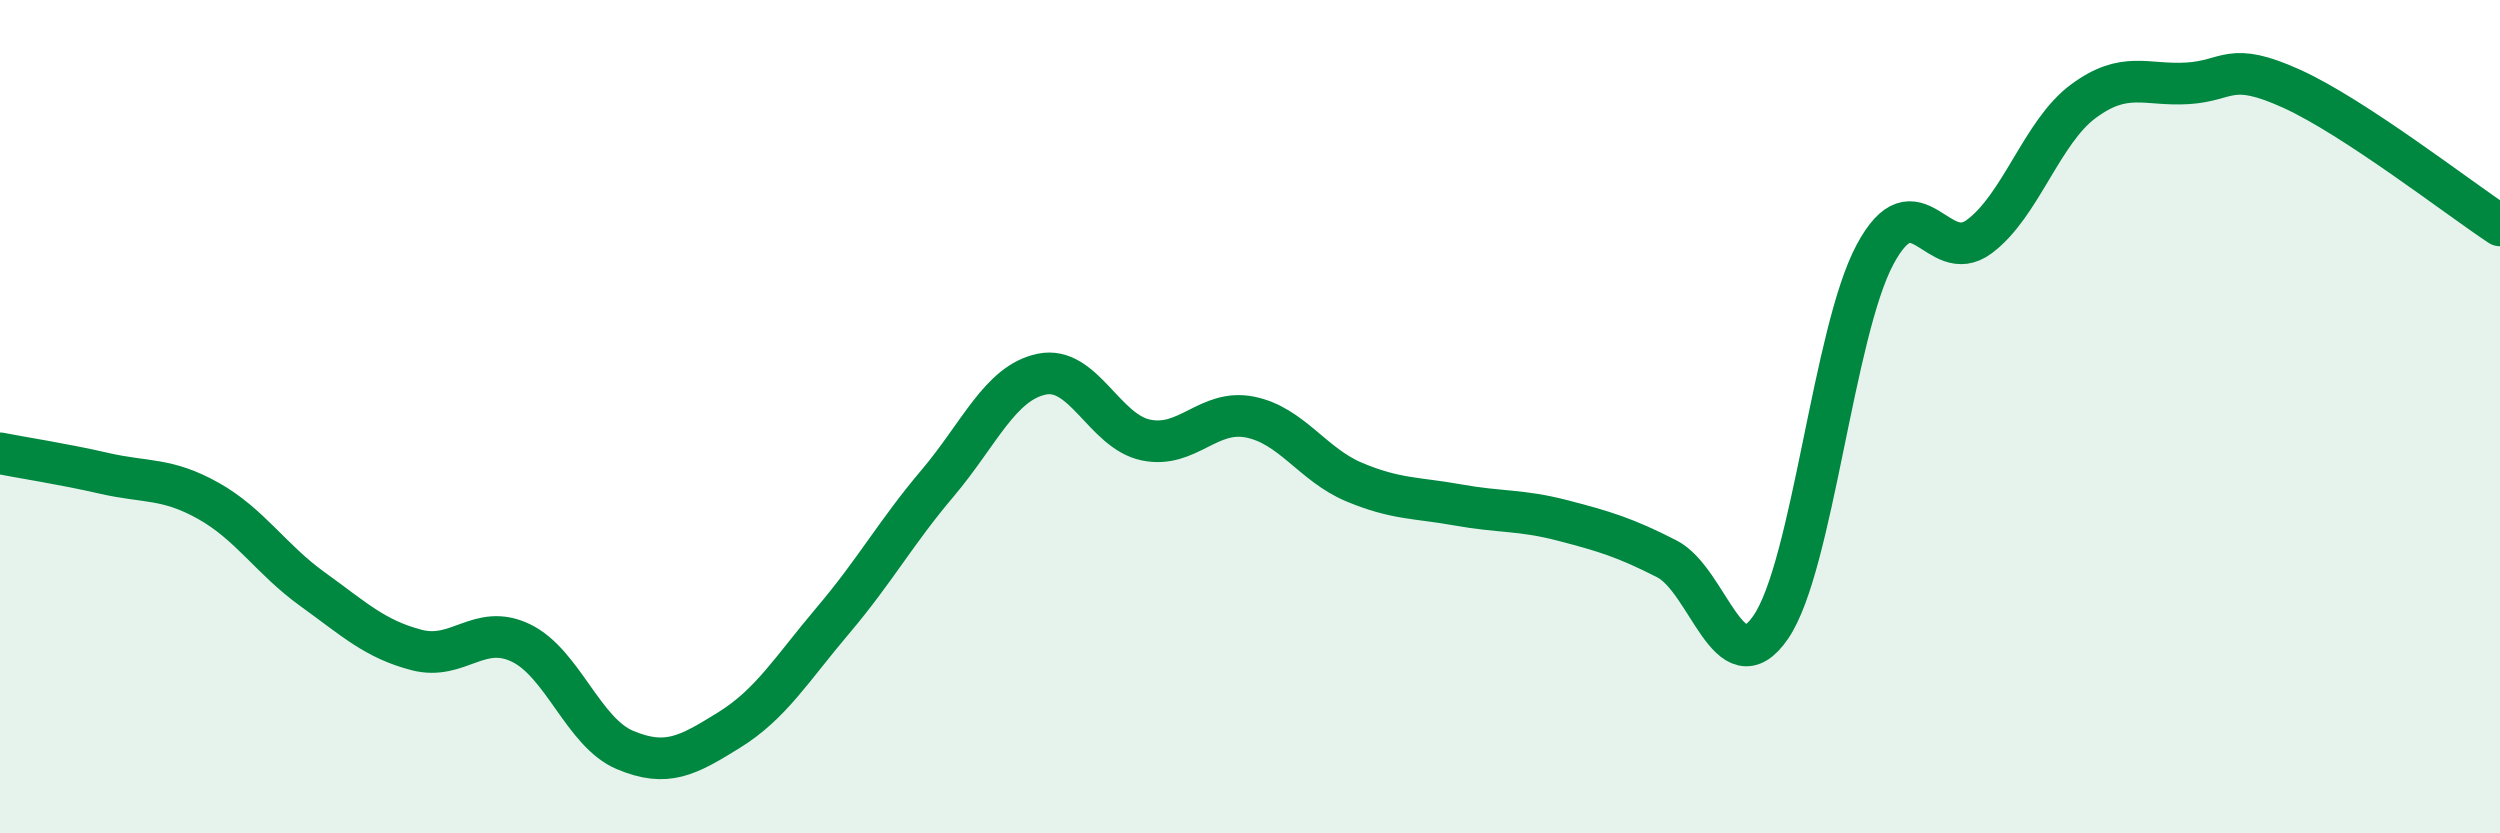 
    <svg width="60" height="20" viewBox="0 0 60 20" xmlns="http://www.w3.org/2000/svg">
      <path
        d="M 0,10.88 C 0.5,10.98 1.5,11.13 2.5,11.36 C 3.5,11.59 4,11.46 5,12.02 C 6,12.58 6.5,13.42 7.5,14.14 C 8.5,14.86 9,15.34 10,15.6 C 11,15.86 11.5,14.95 12.5,15.43 C 13.5,15.91 14,17.58 15,18 C 16,18.42 16.5,18.14 17.5,17.52 C 18.5,16.9 19,16.06 20,14.88 C 21,13.7 21.5,12.78 22.5,11.6 C 23.5,10.42 24,9.19 25,8.98 C 26,8.77 26.5,10.35 27.5,10.56 C 28.5,10.77 29,9.81 30,10.01 C 31,10.21 31.5,11.15 32.5,11.57 C 33.5,11.99 34,11.94 35,12.12 C 36,12.3 36.5,12.23 37.5,12.49 C 38.5,12.75 39,12.9 40,13.41 C 41,13.92 41.5,16.51 42.5,15.05 C 43.5,13.59 44,7.98 45,6.11 C 46,4.24 46.5,6.42 47.5,5.68 C 48.5,4.94 49,3.17 50,2.43 C 51,1.69 51.5,2.06 52.5,2 C 53.5,1.94 53.5,1.45 55,2.13 C 56.5,2.81 59,4.75 60,5.41L60 20L0 20Z"
        fill="#008740"
        opacity="0.1"
        stroke-linecap="round"
        stroke-linejoin="round"
      />
      <path
        d="M 0,10.88 C 0.5,10.98 1.5,11.13 2.5,11.36 C 3.5,11.59 4,11.46 5,12.02 C 6,12.58 6.5,13.42 7.5,14.14 C 8.5,14.86 9,15.34 10,15.6 C 11,15.86 11.5,14.95 12.5,15.43 C 13.5,15.91 14,17.58 15,18 C 16,18.42 16.5,18.14 17.5,17.52 C 18.5,16.9 19,16.06 20,14.88 C 21,13.7 21.5,12.78 22.5,11.6 C 23.5,10.42 24,9.19 25,8.98 C 26,8.77 26.5,10.35 27.5,10.56 C 28.5,10.77 29,9.81 30,10.01 C 31,10.21 31.5,11.15 32.5,11.57 C 33.5,11.99 34,11.94 35,12.12 C 36,12.3 36.5,12.23 37.5,12.49 C 38.5,12.75 39,12.9 40,13.41 C 41,13.92 41.5,16.51 42.5,15.05 C 43.5,13.59 44,7.98 45,6.11 C 46,4.24 46.5,6.42 47.5,5.68 C 48.5,4.94 49,3.17 50,2.43 C 51,1.69 51.5,2.06 52.5,2 C 53.5,1.94 53.5,1.45 55,2.13 C 56.5,2.81 59,4.75 60,5.41"
        stroke="#008740"
        stroke-width="1"
        fill="none"
        stroke-linecap="round"
        stroke-linejoin="round"
      />
    </svg>
  